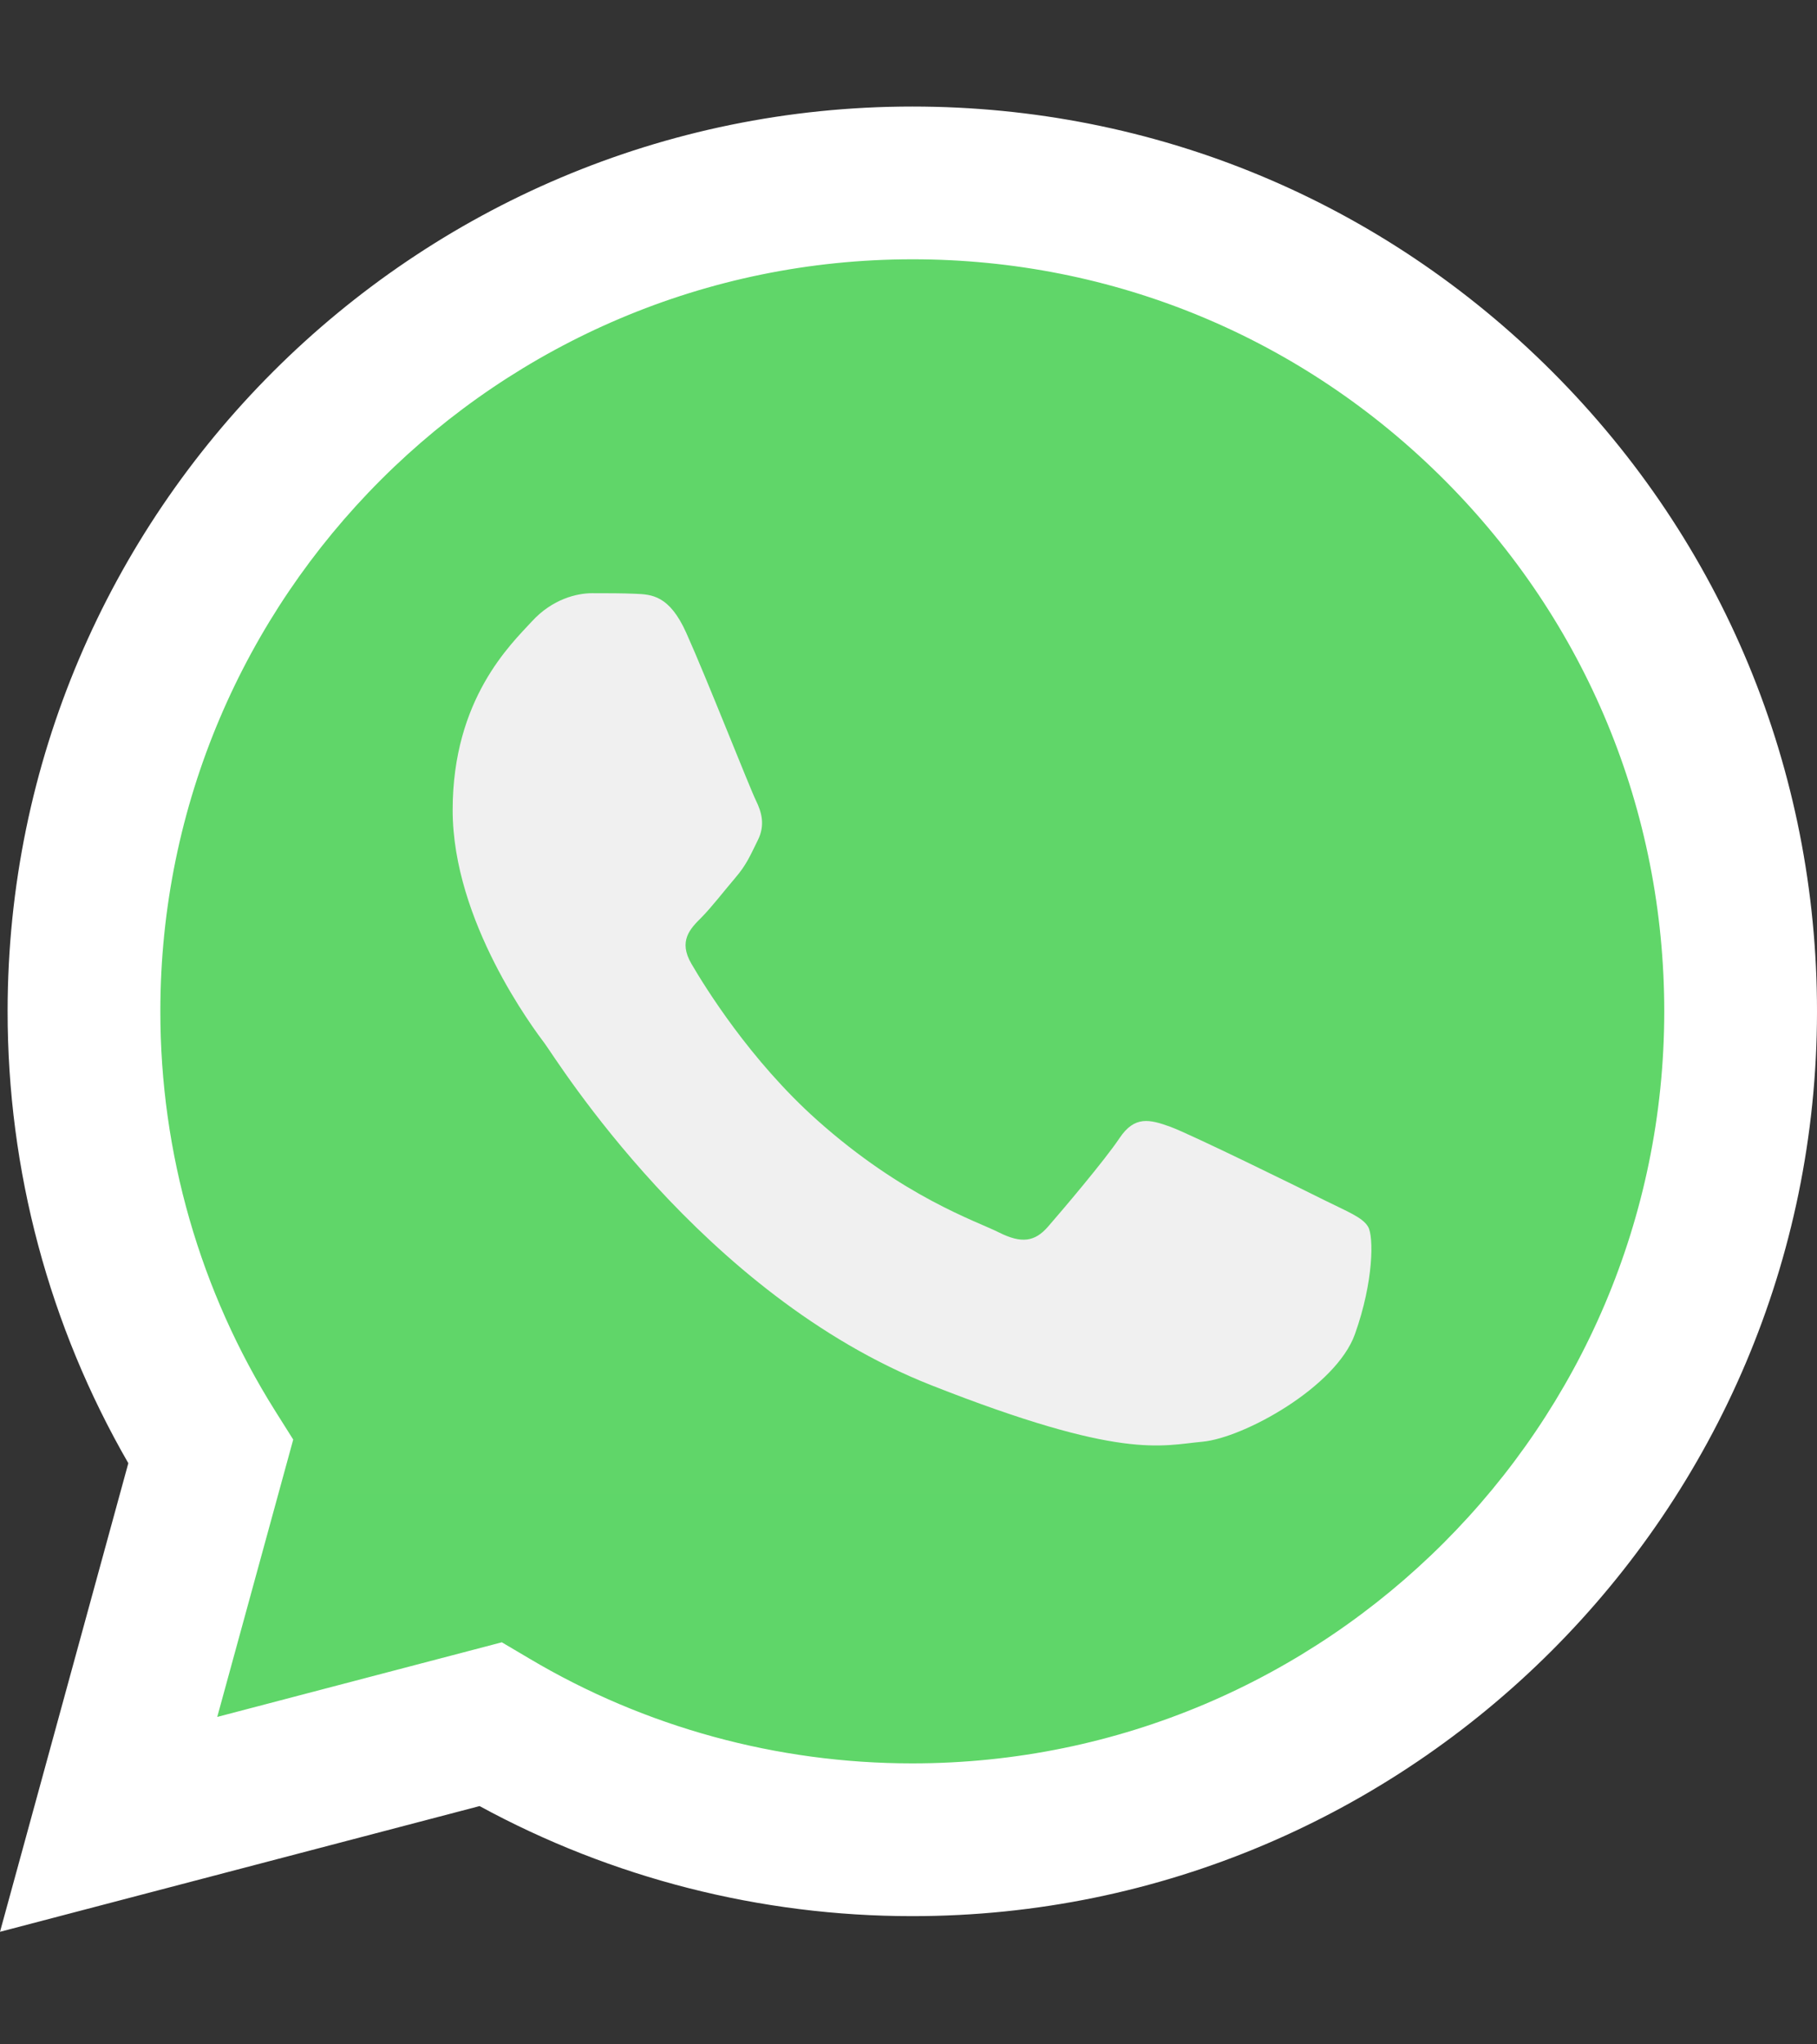 <svg width="16" height="18" viewBox="0 0 16 18" fill="none" xmlns="http://www.w3.org/2000/svg">
<rect x="0" y="0" width="16" height="18" fill="#333333" stroke="none"/>
<g clip-path="url(#clip0_12259_334)">
<path d="M0.342 8.903C0.342 10.258 0.696 11.581 1.369 12.747L0.278 16.731L4.355 15.662C5.482 16.276 6.746 16.598 8.03 16.598H8.033C12.272 16.598 15.722 13.149 15.724 8.91C15.725 6.855 14.925 4.924 13.473 3.47C12.021 2.017 10.09 1.217 8.033 1.216C3.794 1.216 0.344 4.665 0.342 8.903" fill="url(#paint0_linear_12259_334)"/>
<path d="M0.067 8.901C0.066 10.305 0.433 11.675 1.13 12.883L0 17.009L4.223 15.902C5.387 16.536 6.697 16.871 8.03 16.871H8.034C12.424 16.871 15.998 13.298 16 8.907C16.001 6.779 15.173 4.778 13.669 3.273C12.165 1.768 10.165 0.938 8.034 0.938C3.642 0.938 0.069 4.51 0.067 8.901ZM2.582 12.675L2.424 12.424C1.761 11.37 1.411 10.152 1.412 8.902C1.413 5.252 4.384 2.283 8.036 2.283C9.805 2.283 11.467 2.973 12.717 4.224C13.967 5.475 14.655 7.138 14.655 8.907C14.653 12.557 11.683 15.526 8.034 15.526H8.031C6.843 15.526 5.677 15.207 4.661 14.603L4.419 14.46L1.913 15.117L2.582 12.675Z" fill="url(#paint1_linear_12259_334)"/>
<path d="M6.043 5.572C5.894 5.24 5.737 5.234 5.595 5.228C5.479 5.223 5.346 5.223 5.214 5.223C5.081 5.223 4.865 5.273 4.683 5.472C4.5 5.671 3.986 6.153 3.986 7.132C3.986 8.112 4.699 9.058 4.799 9.191C4.898 9.324 6.176 11.398 8.199 12.196C9.881 12.859 10.223 12.727 10.588 12.694C10.953 12.66 11.765 12.212 11.931 11.747C12.097 11.283 12.097 10.884 12.047 10.801C11.998 10.718 11.865 10.668 11.666 10.569C11.467 10.469 10.488 9.988 10.306 9.921C10.123 9.855 9.991 9.822 9.858 10.021C9.725 10.22 9.344 10.668 9.228 10.801C9.112 10.934 8.995 10.951 8.796 10.851C8.597 10.751 7.956 10.541 7.196 9.863C6.604 9.335 6.204 8.684 6.088 8.485C5.972 8.286 6.076 8.178 6.176 8.079C6.265 7.989 6.375 7.846 6.474 7.73C6.574 7.614 6.607 7.531 6.673 7.398C6.74 7.265 6.706 7.149 6.657 7.049C6.607 6.95 6.22 5.965 6.043 5.572Z" fill="#F0F0F0"/>
</g>
<defs>
<linearGradient id="paint0_linear_12259_334" x1="772.569" y1="1552.75" x2="772.569" y2="1.216" gradientUnits="userSpaceOnUse">
<stop stop-color="#1FAF38"/>
<stop offset="1" stop-color="#60D669"/>
</linearGradient>
<linearGradient id="paint1_linear_12259_334" x1="800" y1="1608.11" x2="800" y2="0.938" gradientUnits="userSpaceOnUse">
<stop stop-color="#F9F9F9"/>
<stop offset="1" stop-color="white"/>
</linearGradient>
<clipPath id="clip0_12259_334">
<rect width="16" height="16.125" fill="white" transform="translate(0 0.938)"/>
</clipPath>
</defs>
</svg>

